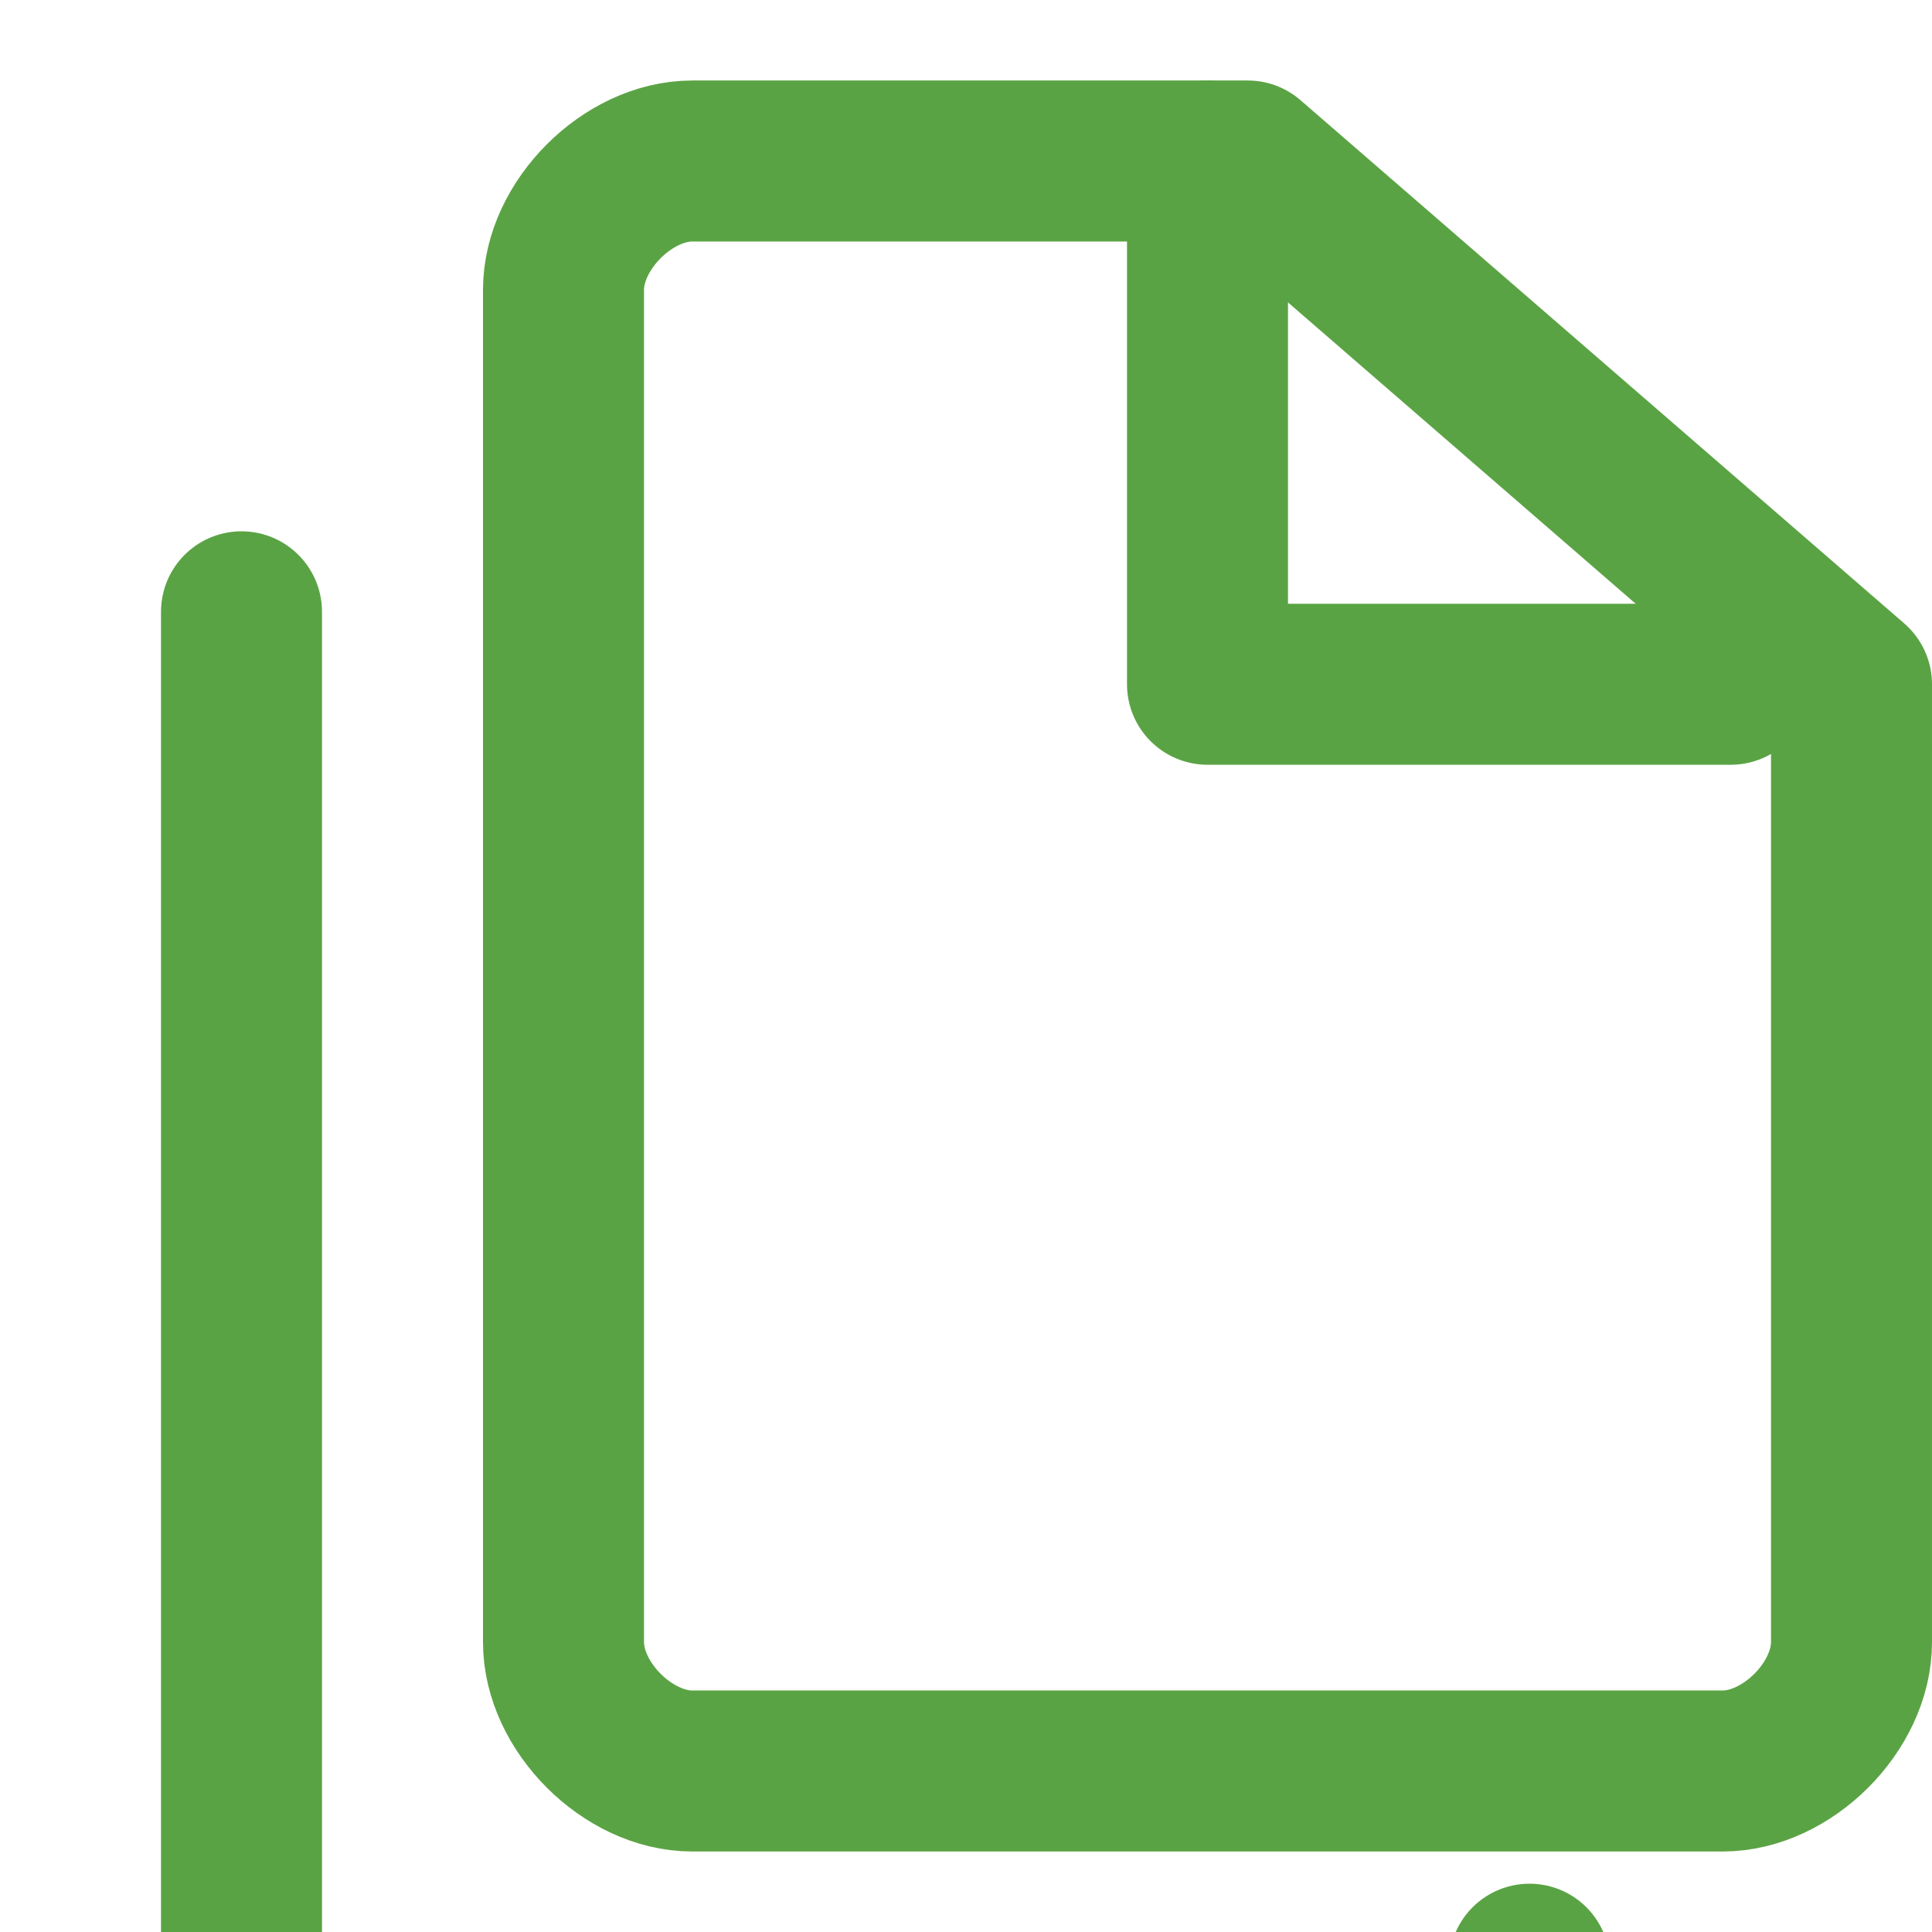 <svg xmlns="http://www.w3.org/2000/svg" width="24" height="24" viewBox="0 0 24 24" fill="none" stroke="#5aa344" stroke-width="2" stroke-linecap="round" stroke-linejoin="round">
  <path d="M15.5 2H8.6c-.4 0-.8.2-1.1.5-.3.3-.5.7-.5 1.1v16.8c0 .4.2.8.5 1.1.3.3.7.5 1.1.5h12.8c.4 0 .8-.2 1.1-.5.3-.3.5-.7.5-1.1V8.5L15.5 2z"/>
  <path d="M3 7.6v16.8c0 .4.2.8.5 1.1.3.3.7.5 1.1.5h12.8c.4 0 .8-.2 1.1-.5.3-.3.5-.7.5-1.1"/>
  <path d="M15 2v6.5h6.5"/>
</svg>